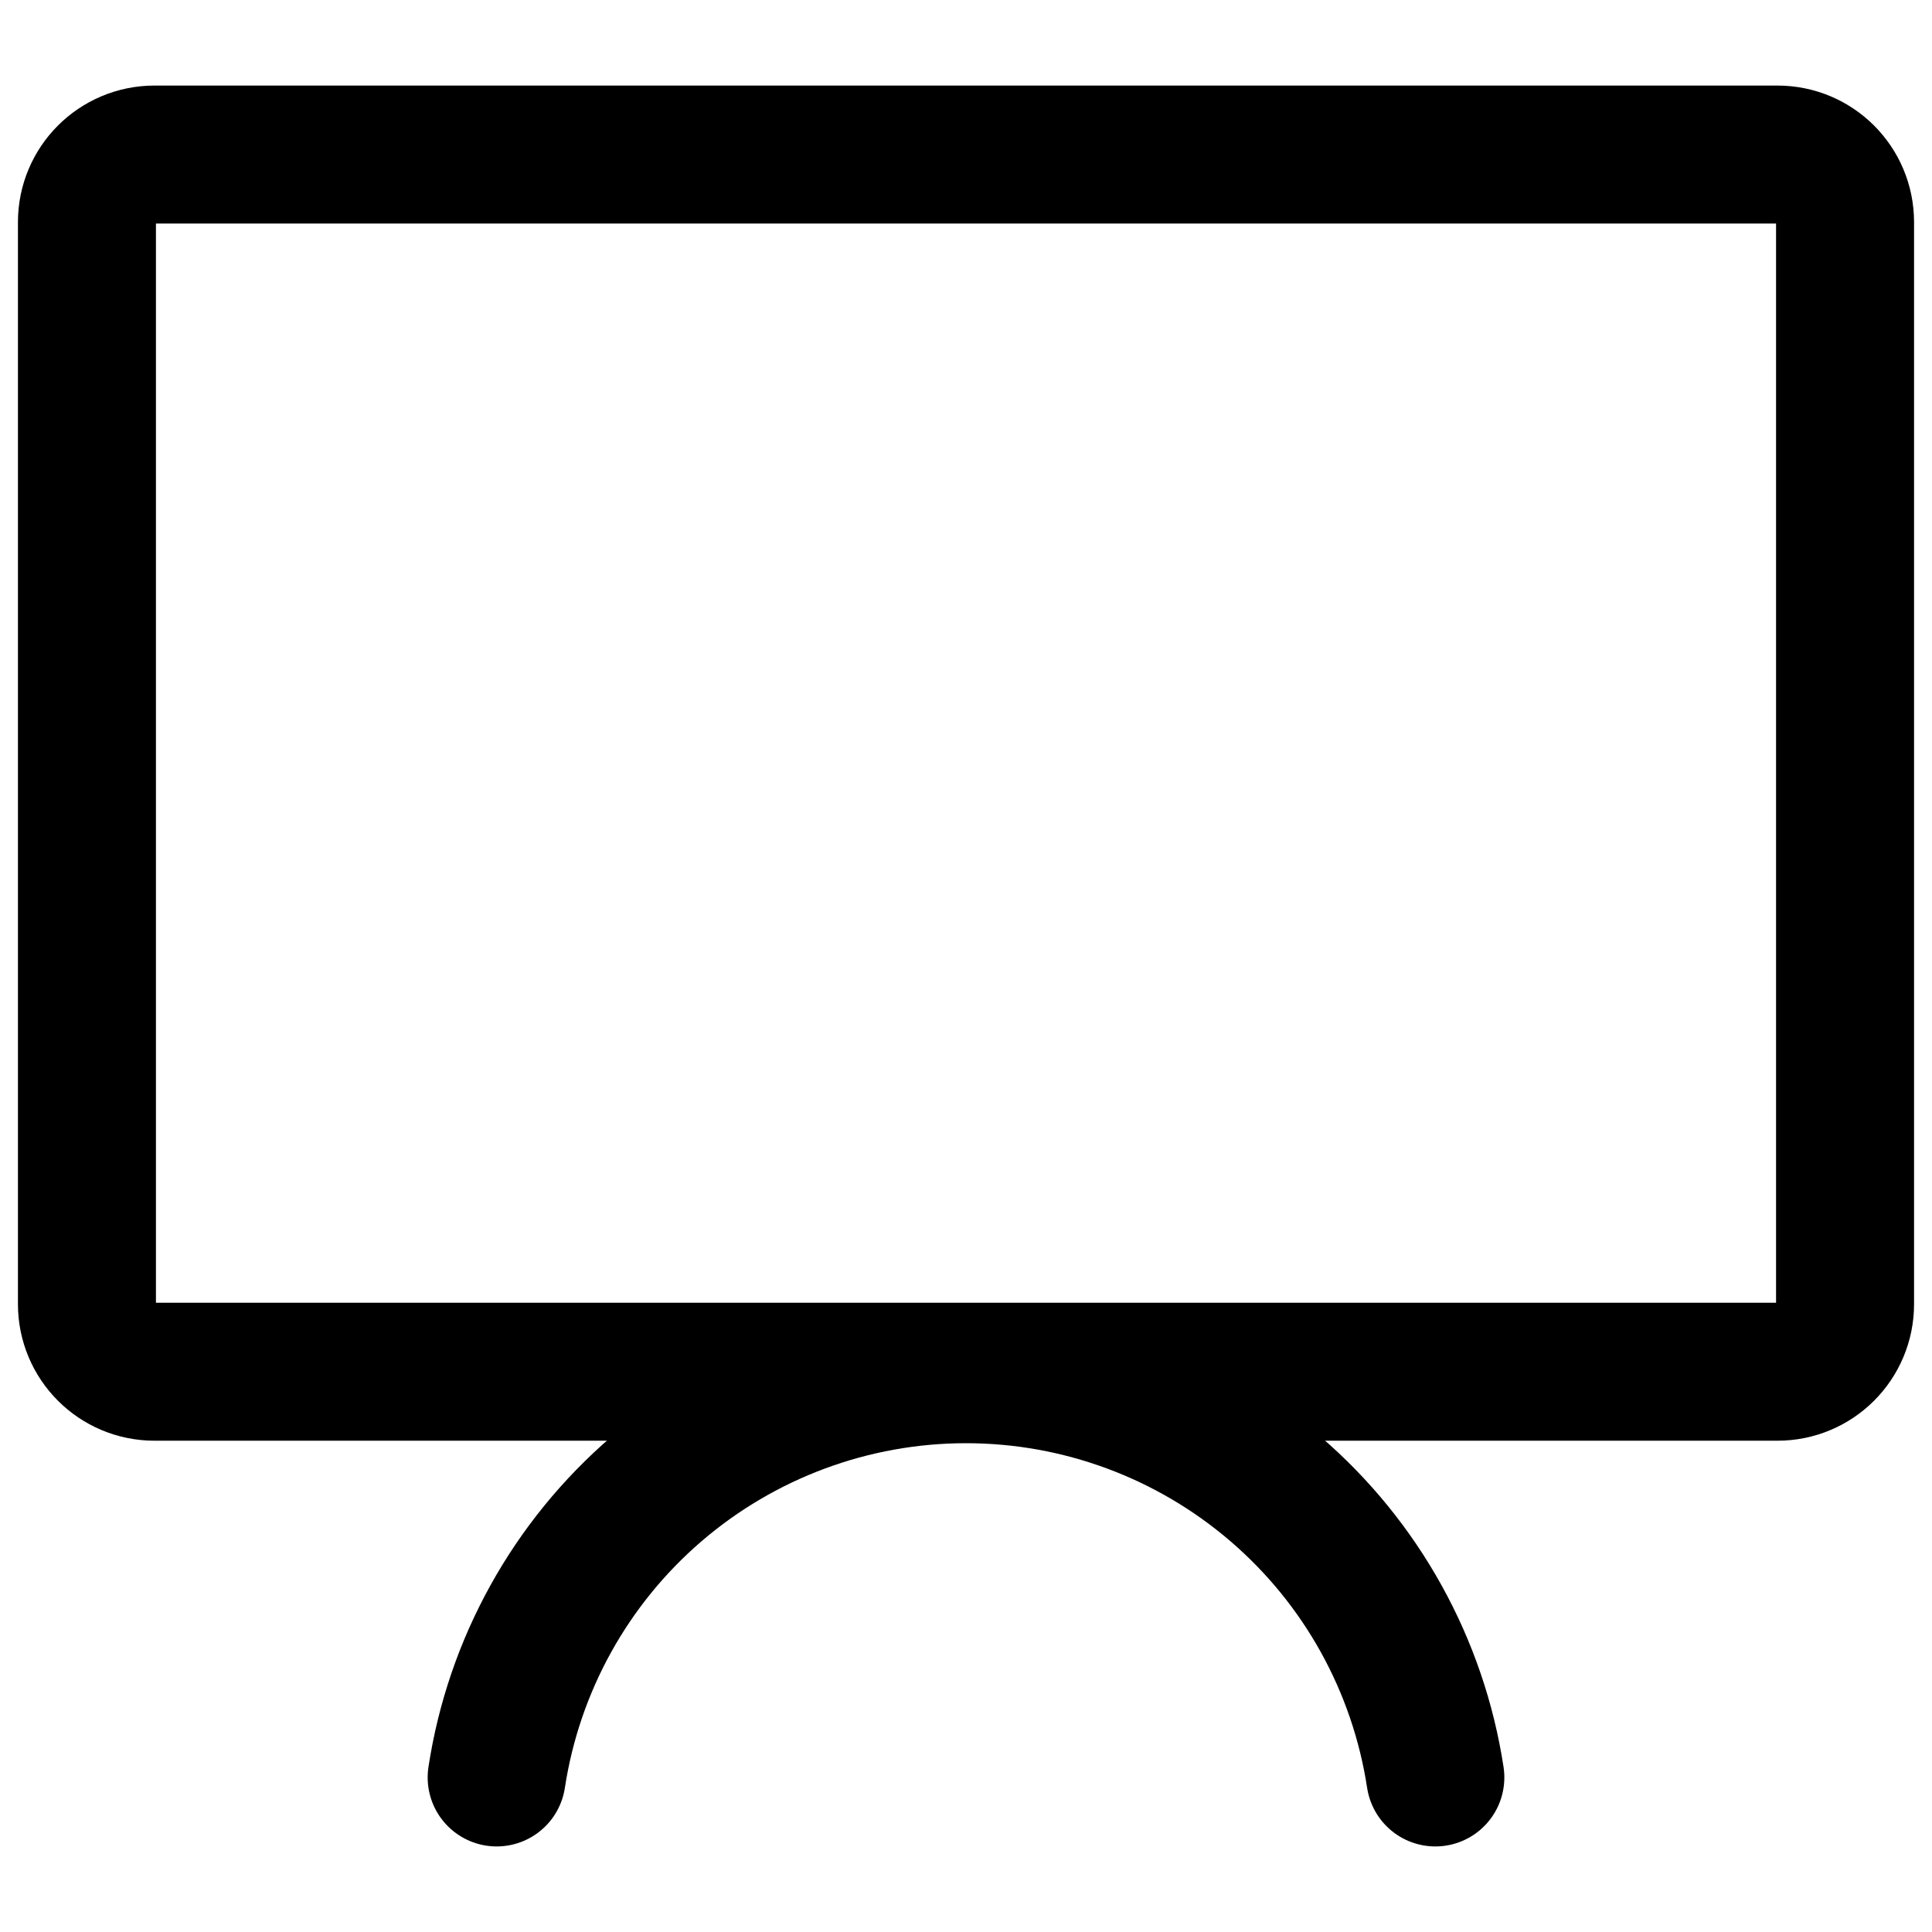 <svg xmlns="http://www.w3.org/2000/svg" fill="none" viewBox="0 0 14 14" id="Screen-2--Streamline-Core"><desc>Screen 2 Streamline Icon: https://streamlinehq.com</desc><g id="screen-2--screen-device-electronics-monitor-diplay-computer"><path id="Vector" stroke="#000000" stroke-linecap="round" stroke-linejoin="round" d="M12.88 1.12H1.12C0.849 1.12 0.63 1.339 0.63 1.61V9.45C0.63 9.721 0.849 9.94 1.12 9.94H12.88C13.151 9.94 13.37 9.721 13.37 9.45V1.61C13.37 1.339 13.151 1.12 12.88 1.12Z" stroke-width="1"></path><path id="Vector_2" stroke="#000000" stroke-linecap="round" stroke-linejoin="round" d="M3.599 12.88C3.723 12.067 4.134 11.325 4.758 10.789C5.382 10.253 6.178 9.958 7 9.958C7.823 9.958 8.618 10.253 9.242 10.789C9.866 11.325 10.277 12.067 10.401 12.88" stroke-width="1"></path></g></svg>